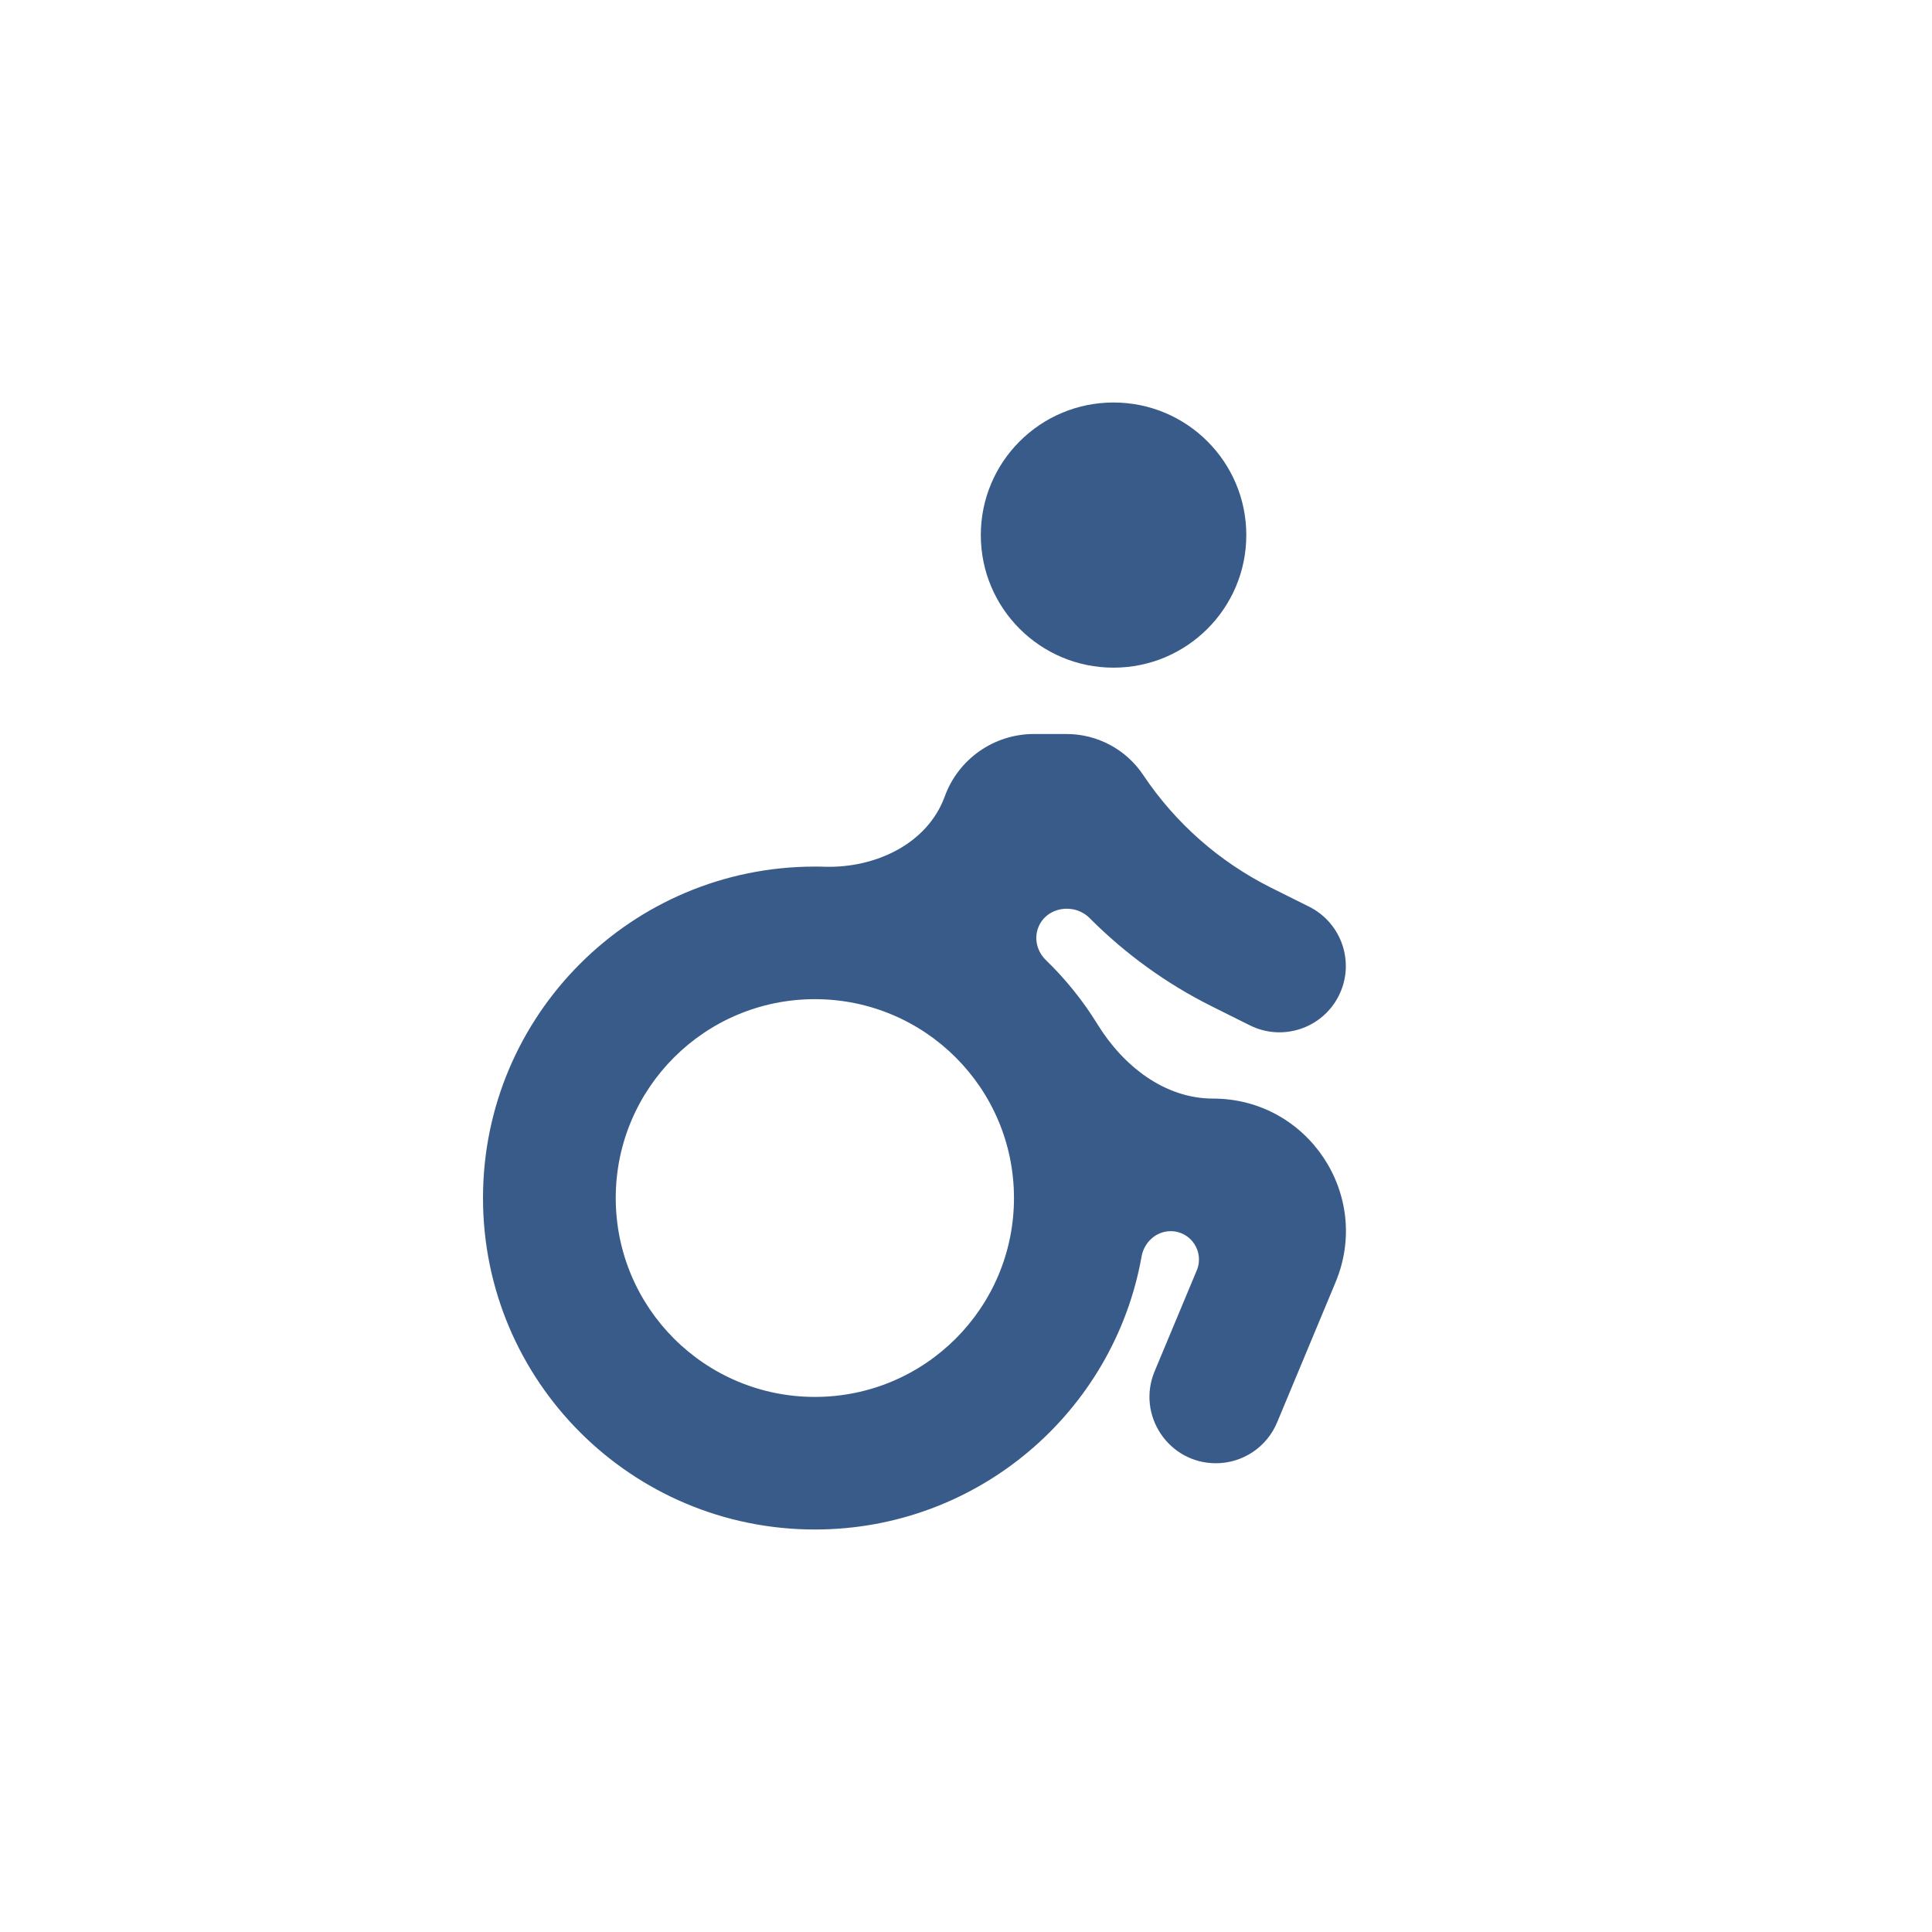 <svg width="24" height="24" viewBox="0 0 24 24" fill="none" xmlns="http://www.w3.org/2000/svg">
    <path fill-rule="evenodd" clip-rule="evenodd" d="M15.482 6.647C15.482 7.557 14.743 8.294 13.833 8.294C12.922 8.294 12.184 7.557 12.184 6.647C12.184 5.737 12.922 5 13.833 5C14.743 5 15.482 5.737 15.482 6.647ZM10.123 17.353C11.489 17.353 12.596 16.247 12.596 14.882C12.596 13.518 11.489 12.412 10.123 12.412C8.756 12.412 7.649 13.518 7.649 14.882C7.649 16.247 8.756 17.353 10.123 17.353ZM14.543 15.294C14.362 15.294 14.213 15.431 14.181 15.609C13.837 17.537 12.151 19 10.123 19C7.846 19 6 17.157 6 14.882C6 12.608 7.846 10.765 10.123 10.765C10.163 10.765 10.204 10.765 10.245 10.767C10.874 10.785 11.52 10.485 11.736 9.894C11.905 9.428 12.348 9.118 12.844 9.118H13.248C13.631 9.118 13.989 9.309 14.202 9.628C14.6 10.224 15.147 10.706 15.789 11.027L16.262 11.263C16.67 11.467 16.835 11.962 16.631 12.369C16.427 12.775 15.933 12.94 15.526 12.737L15.051 12.5C14.488 12.219 13.977 11.848 13.537 11.406C13.34 11.208 12.991 11.267 12.895 11.529C12.844 11.668 12.886 11.824 12.993 11.927C13.239 12.165 13.456 12.435 13.636 12.728C13.953 13.241 14.466 13.647 15.069 13.647C16.246 13.647 17.044 14.843 16.591 15.928L15.865 17.669C15.737 17.977 15.437 18.177 15.104 18.177C14.516 18.177 14.117 17.578 14.343 17.035L14.867 15.78C14.963 15.549 14.793 15.294 14.543 15.294Z" fill="#395B8A"/>
</svg>

